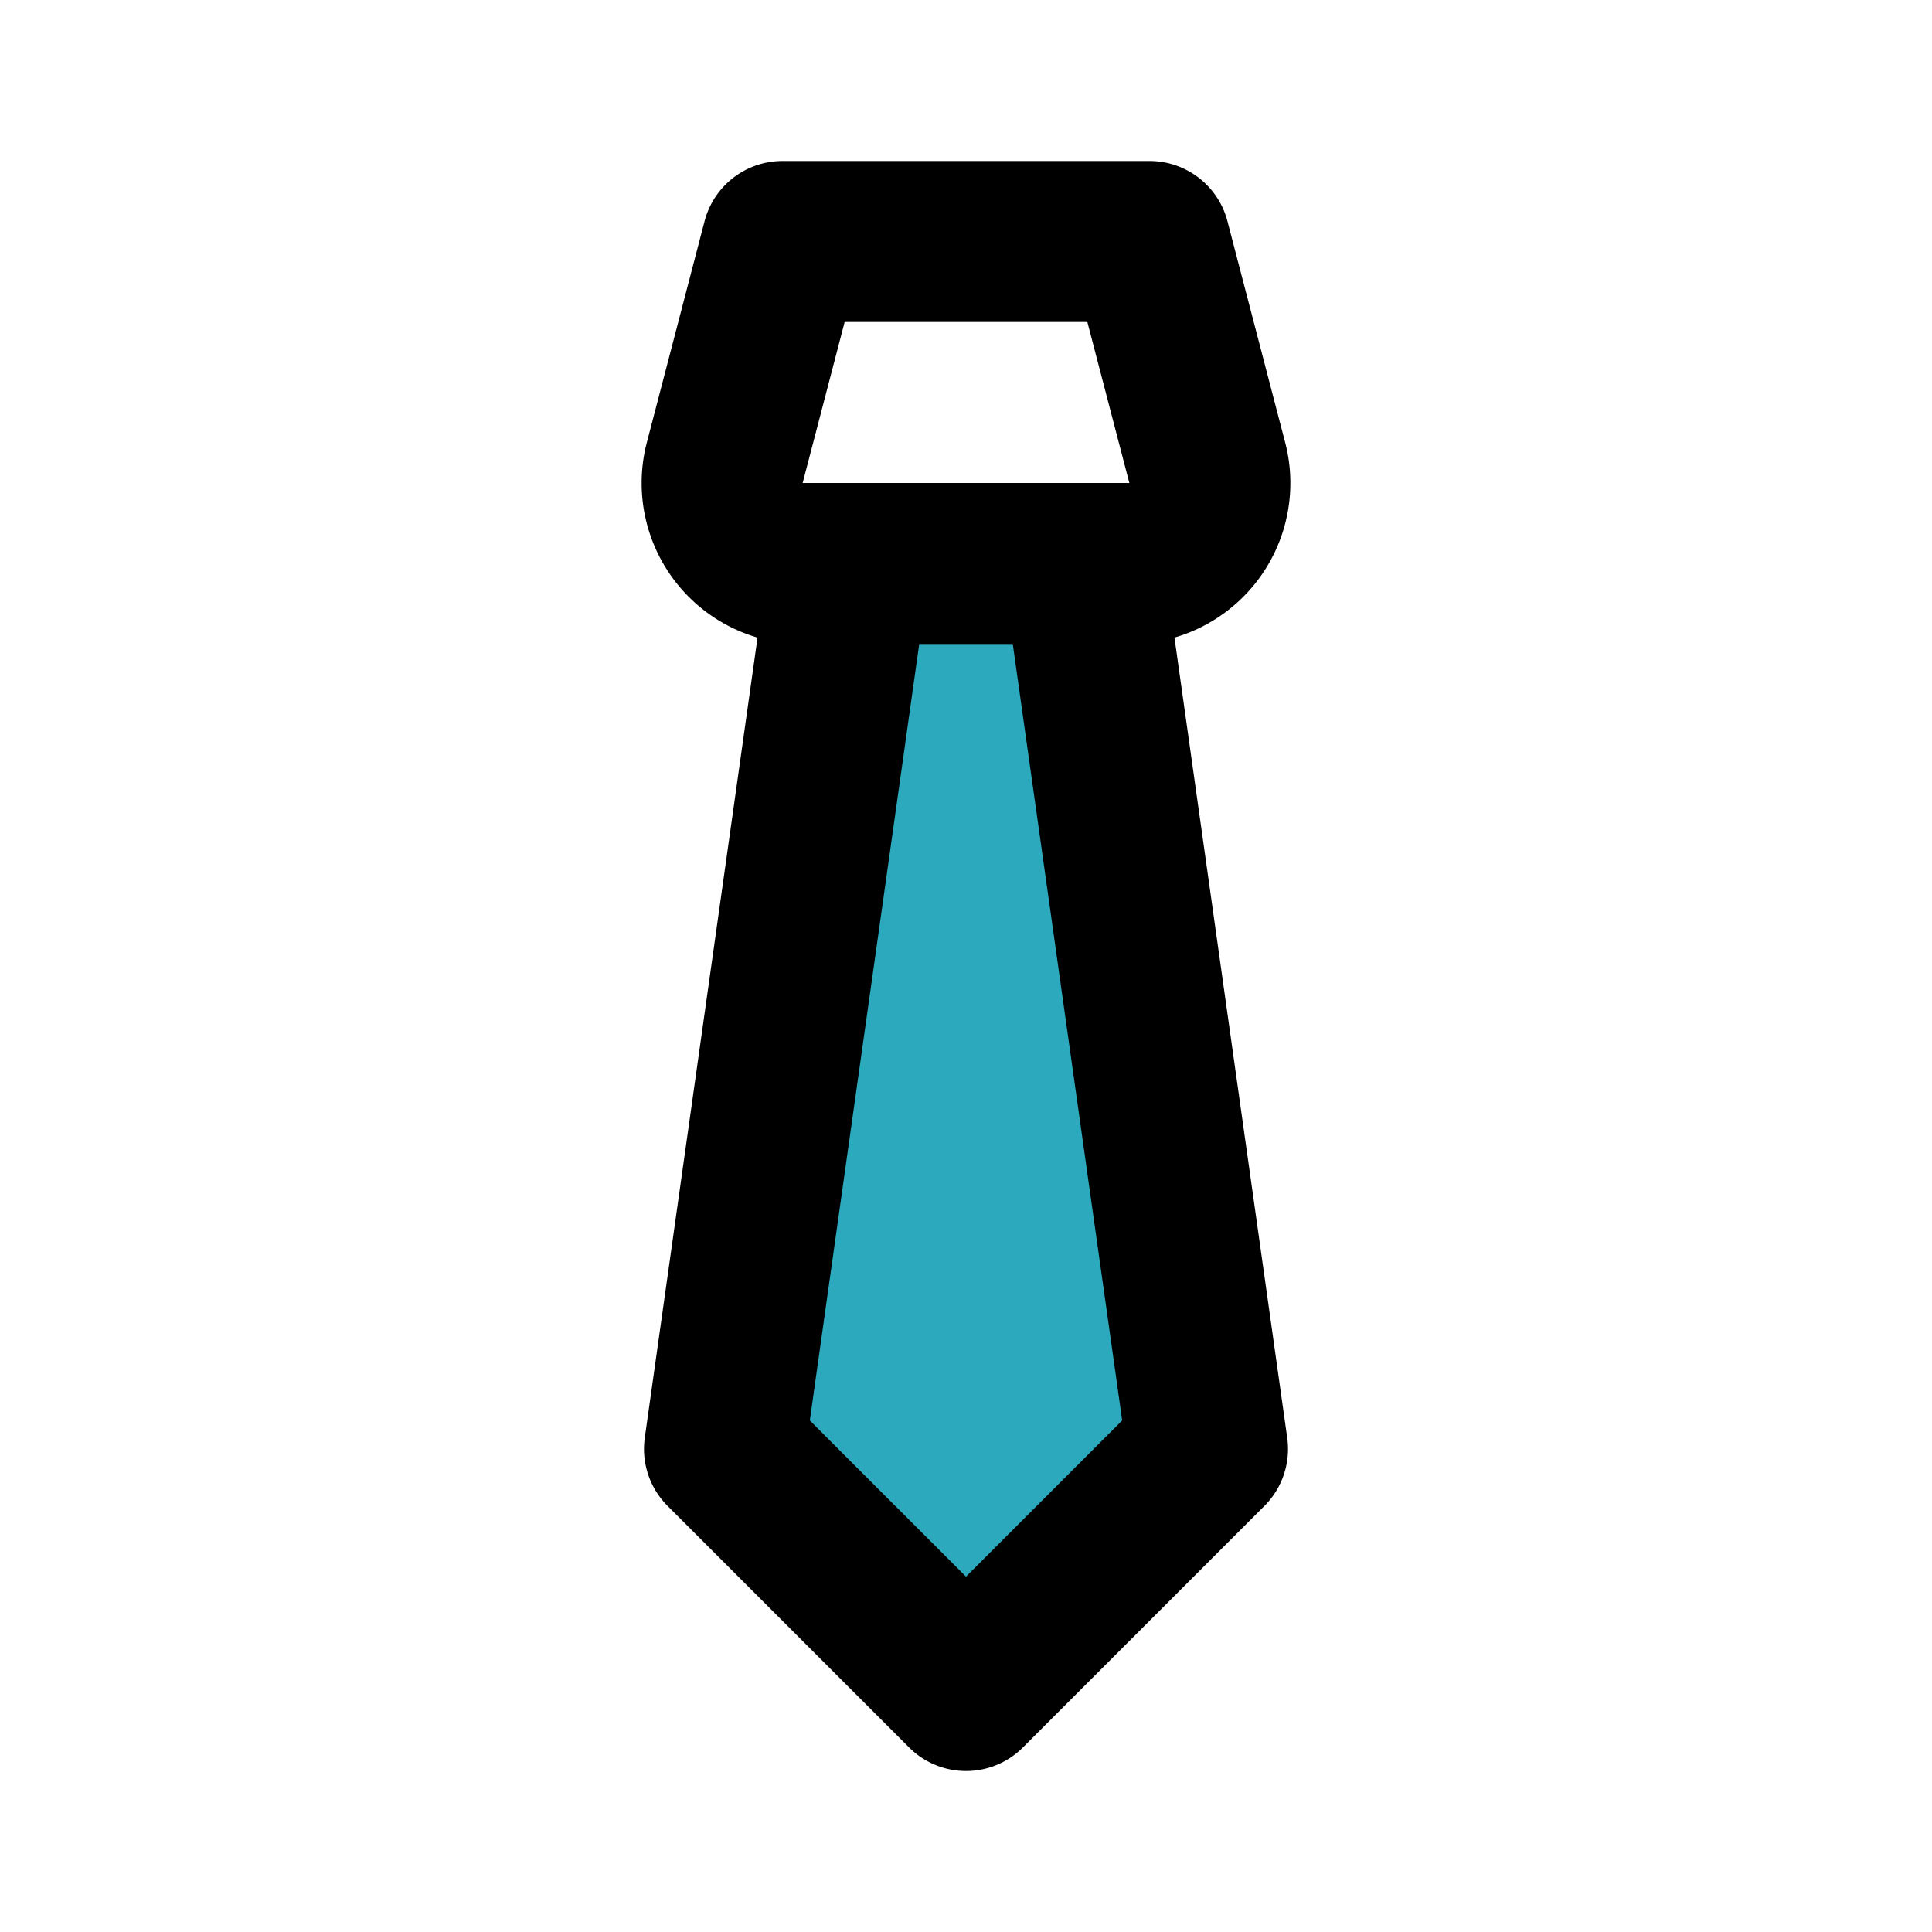 <?xml version="1.0" encoding="utf-8"?><!-- Uploaded to: SVG Repo, www.svgrepo.com, Generator: SVG Repo Mixer Tools -->
<svg fill="#000000" width="800px" height="800px" viewBox="0 0 24 24" id="tie-2" data-name="Flat Line" xmlns="http://www.w3.org/2000/svg" class="icon flat-line"><polygon id="secondary" points="10.55 7 9 18 12 21 15 18 13.45 7 10.55 7" style="fill: rgb(44, 169, 188); stroke-width: 2;"></polygon><path id="primary" d="M13.45,7,15,18l-3,3L9,18,10.55,7ZM10,7h4a1,1,0,0,0,1-1.24L14.28,3H9.72L9,5.76A1,1,0,0,0,10,7Z" style="fill: none; stroke: rgb(0, 0, 0); stroke-linecap: round; stroke-linejoin: round; stroke-width: 2;"></path></svg>